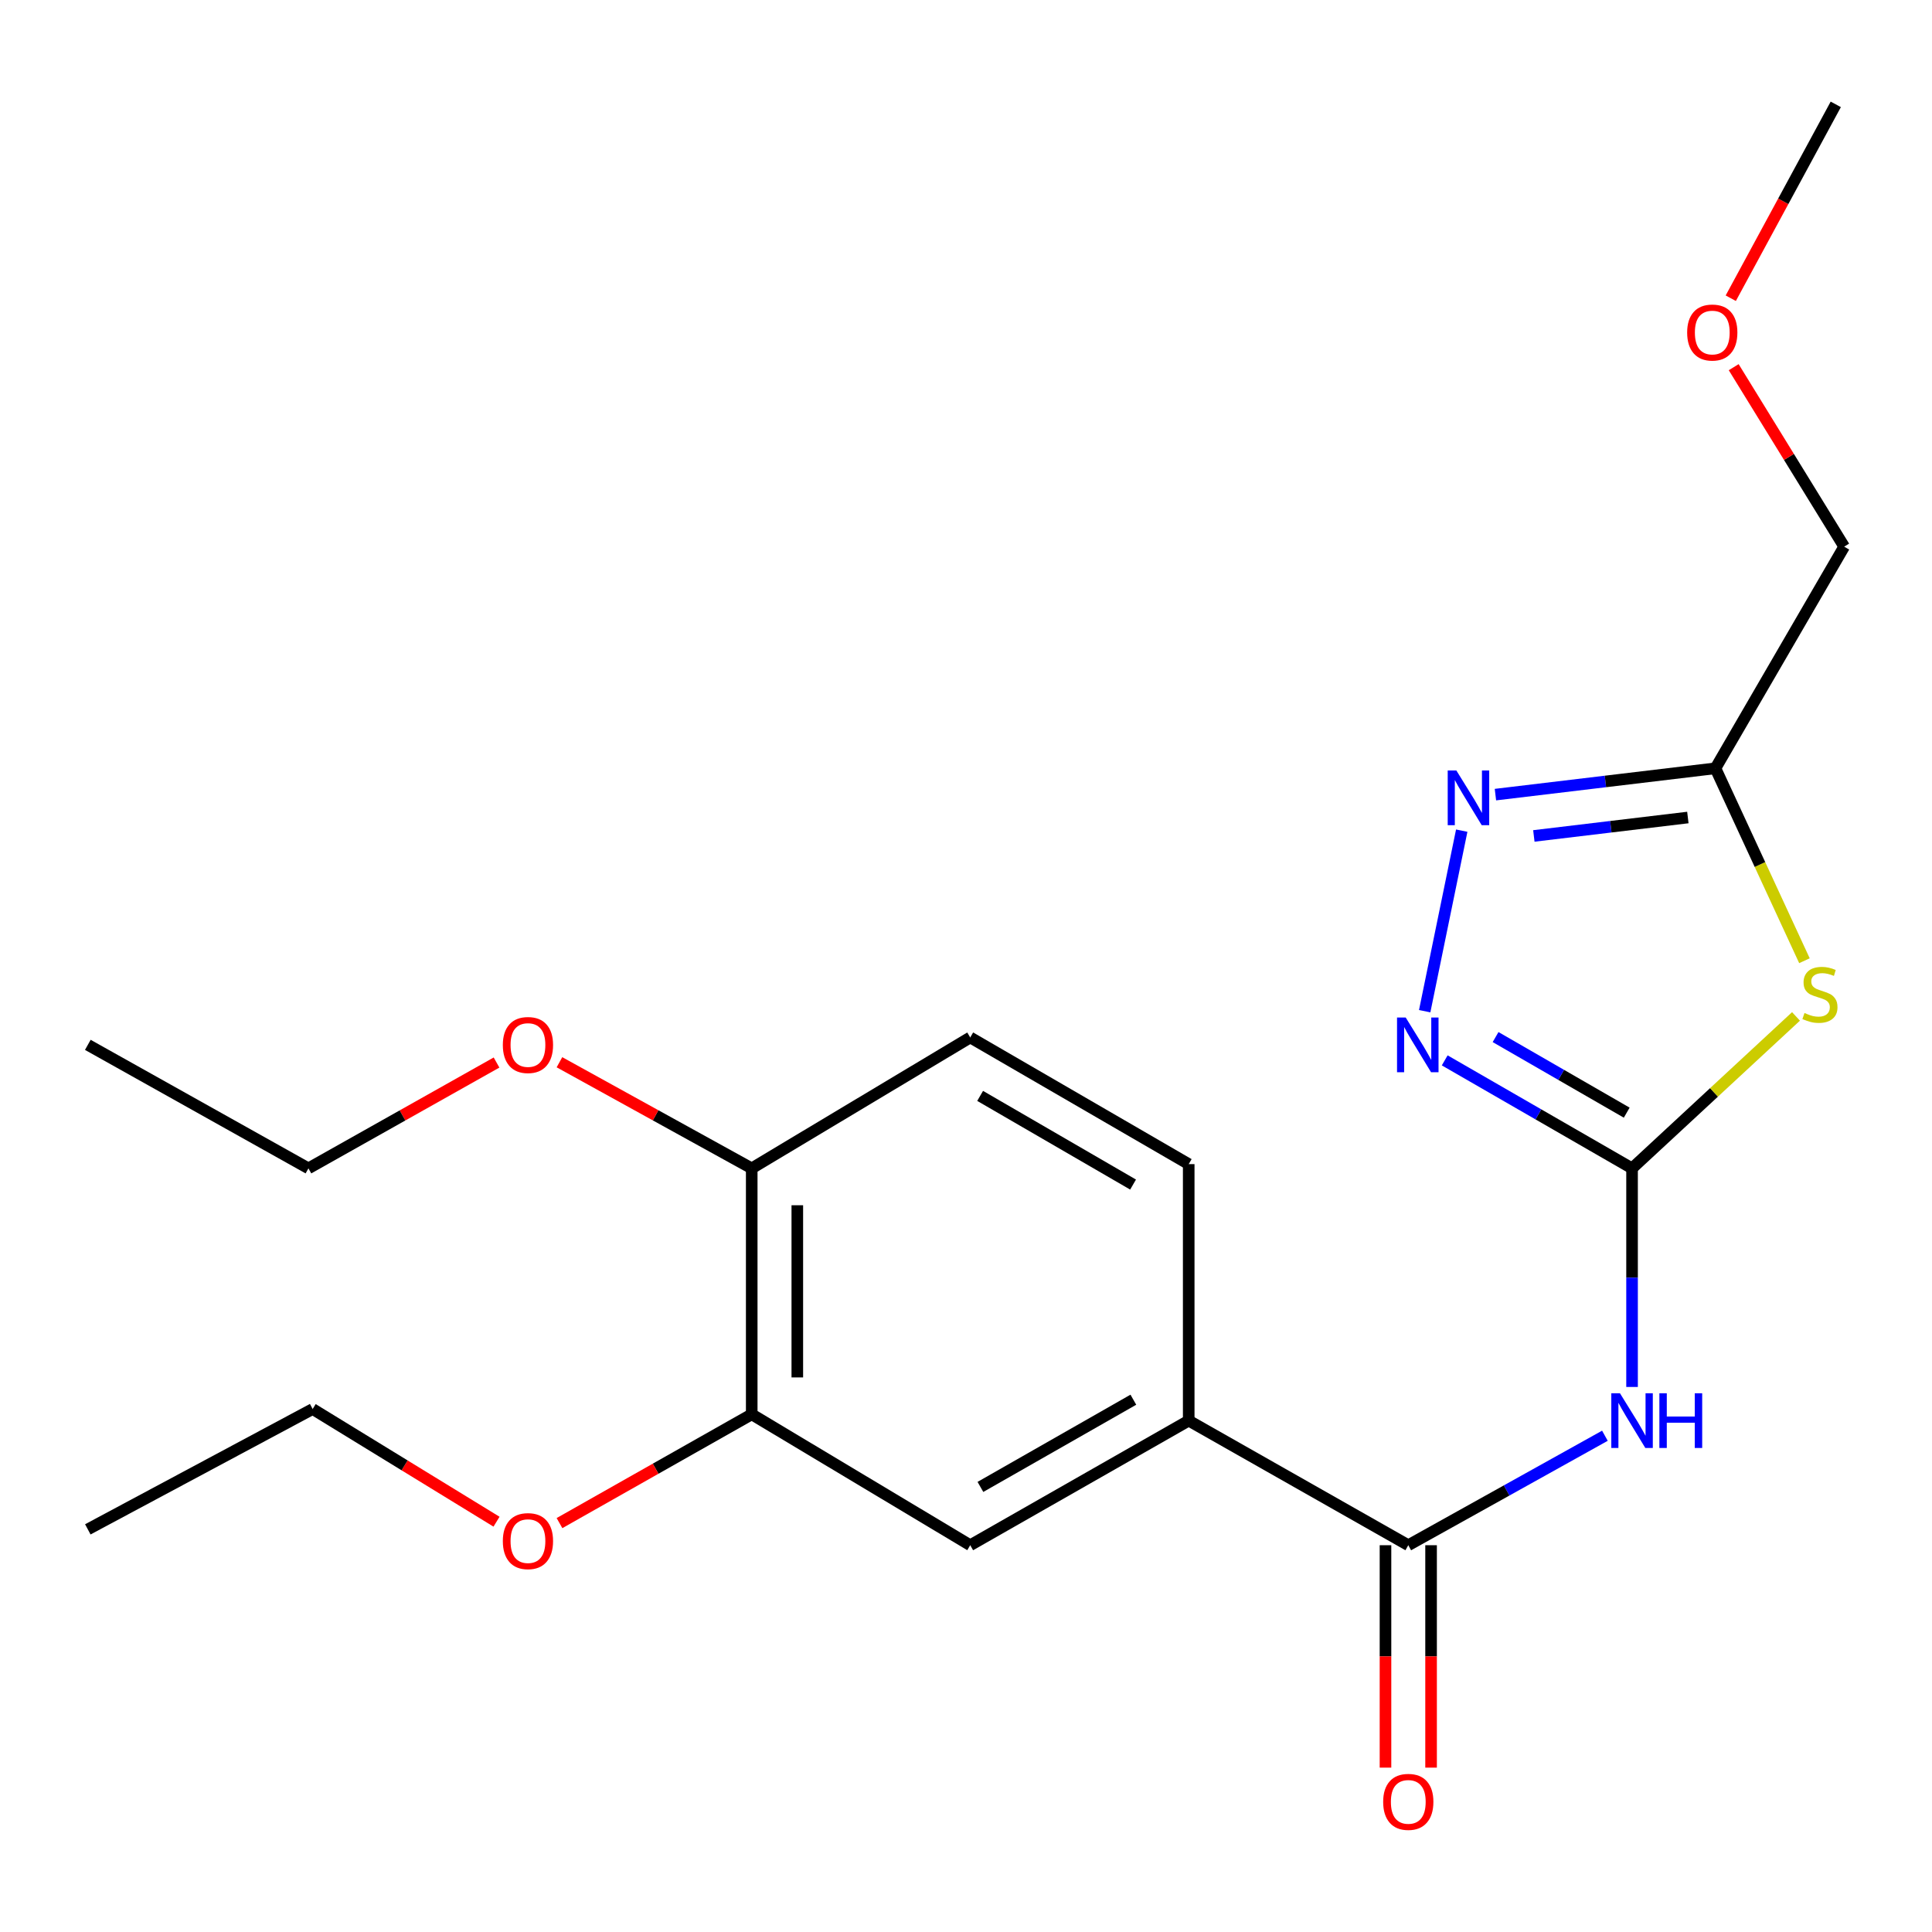 <?xml version='1.0' encoding='iso-8859-1'?>
<svg version='1.1' baseProfile='full'
              xmlns='http://www.w3.org/2000/svg'
                      xmlns:rdkit='http://www.rdkit.org/xml'
                      xmlns:xlink='http://www.w3.org/1999/xlink'
                  xml:space='preserve'
width='1000px' height='1000px' viewBox='0 0 1000 1000'>
<!-- END OF HEADER -->
<rect style='opacity:1.0;fill:#FFFFFF;stroke:none' width='1000' height='1000' x='0' y='0'> </rect>
<path class='bond-0' d='M 844.75,604.738 L 887.177,565.416' style='fill:none;fill-rule:evenodd;stroke:#000000;stroke-width:6px;stroke-linecap:butt;stroke-linejoin:miter;stroke-opacity:1' />
<path class='bond-0' d='M 887.177,565.416 L 929.604,526.095' style='fill:none;fill-rule:evenodd;stroke:#CCCC00;stroke-width:6px;stroke-linecap:butt;stroke-linejoin:miter;stroke-opacity:1' />
<path class='bond-1' d='M 844.75,604.738 L 844.75,661.313' style='fill:none;fill-rule:evenodd;stroke:#000000;stroke-width:6px;stroke-linecap:butt;stroke-linejoin:miter;stroke-opacity:1' />
<path class='bond-1' d='M 844.75,661.313 L 844.75,717.888' style='fill:none;fill-rule:evenodd;stroke:#0000FF;stroke-width:6px;stroke-linecap:butt;stroke-linejoin:miter;stroke-opacity:1' />
<path class='bond-2' d='M 844.75,604.738 L 796.266,576.793' style='fill:none;fill-rule:evenodd;stroke:#000000;stroke-width:6px;stroke-linecap:butt;stroke-linejoin:miter;stroke-opacity:1' />
<path class='bond-2' d='M 796.266,576.793 L 747.781,548.849' style='fill:none;fill-rule:evenodd;stroke:#0000FF;stroke-width:6px;stroke-linecap:butt;stroke-linejoin:miter;stroke-opacity:1' />
<path class='bond-2' d='M 841.989,575.91 L 808.049,556.348' style='fill:none;fill-rule:evenodd;stroke:#000000;stroke-width:6px;stroke-linecap:butt;stroke-linejoin:miter;stroke-opacity:1' />
<path class='bond-2' d='M 808.049,556.348 L 774.11,536.787' style='fill:none;fill-rule:evenodd;stroke:#0000FF;stroke-width:6px;stroke-linecap:butt;stroke-linejoin:miter;stroke-opacity:1' />
<path class='bond-4' d='M 933.978,497.266 L 910.943,447.467' style='fill:none;fill-rule:evenodd;stroke:#CCCC00;stroke-width:6px;stroke-linecap:butt;stroke-linejoin:miter;stroke-opacity:1' />
<path class='bond-4' d='M 910.943,447.467 L 887.908,397.668' style='fill:none;fill-rule:evenodd;stroke:#000000;stroke-width:6px;stroke-linecap:butt;stroke-linejoin:miter;stroke-opacity:1' />
<path class='bond-5' d='M 830.696,743.137 L 779.81,771.468' style='fill:none;fill-rule:evenodd;stroke:#0000FF;stroke-width:6px;stroke-linecap:butt;stroke-linejoin:miter;stroke-opacity:1' />
<path class='bond-5' d='M 779.81,771.468 L 728.925,799.8' style='fill:none;fill-rule:evenodd;stroke:#000000;stroke-width:6px;stroke-linecap:butt;stroke-linejoin:miter;stroke-opacity:1' />
<path class='bond-3' d='M 737.416,523.391 L 756.59,429.945' style='fill:none;fill-rule:evenodd;stroke:#0000FF;stroke-width:6px;stroke-linecap:butt;stroke-linejoin:miter;stroke-opacity:1' />
<path class='bond-22' d='M 774.032,411.296 L 830.97,404.482' style='fill:none;fill-rule:evenodd;stroke:#0000FF;stroke-width:6px;stroke-linecap:butt;stroke-linejoin:miter;stroke-opacity:1' />
<path class='bond-22' d='M 830.97,404.482 L 887.908,397.668' style='fill:none;fill-rule:evenodd;stroke:#000000;stroke-width:6px;stroke-linecap:butt;stroke-linejoin:miter;stroke-opacity:1' />
<path class='bond-22' d='M 793.918,432.682 L 833.774,427.912' style='fill:none;fill-rule:evenodd;stroke:#0000FF;stroke-width:6px;stroke-linecap:butt;stroke-linejoin:miter;stroke-opacity:1' />
<path class='bond-22' d='M 833.774,427.912 L 873.631,423.142' style='fill:none;fill-rule:evenodd;stroke:#000000;stroke-width:6px;stroke-linecap:butt;stroke-linejoin:miter;stroke-opacity:1' />
<path class='bond-14' d='M 887.908,397.668 L 954.545,282.943' style='fill:none;fill-rule:evenodd;stroke:#000000;stroke-width:6px;stroke-linecap:butt;stroke-linejoin:miter;stroke-opacity:1' />
<path class='bond-6' d='M 728.925,799.8 L 615.275,735.312' style='fill:none;fill-rule:evenodd;stroke:#000000;stroke-width:6px;stroke-linecap:butt;stroke-linejoin:miter;stroke-opacity:1' />
<path class='bond-9' d='M 717.126,799.8 L 717.126,857.362' style='fill:none;fill-rule:evenodd;stroke:#000000;stroke-width:6px;stroke-linecap:butt;stroke-linejoin:miter;stroke-opacity:1' />
<path class='bond-9' d='M 717.126,857.362 L 717.126,914.924' style='fill:none;fill-rule:evenodd;stroke:#FF0000;stroke-width:6px;stroke-linecap:butt;stroke-linejoin:miter;stroke-opacity:1' />
<path class='bond-9' d='M 740.723,799.8 L 740.723,857.362' style='fill:none;fill-rule:evenodd;stroke:#000000;stroke-width:6px;stroke-linecap:butt;stroke-linejoin:miter;stroke-opacity:1' />
<path class='bond-9' d='M 740.723,857.362 L 740.723,914.924' style='fill:none;fill-rule:evenodd;stroke:#FF0000;stroke-width:6px;stroke-linecap:butt;stroke-linejoin:miter;stroke-opacity:1' />
<path class='bond-7' d='M 615.275,735.312 L 502.189,799.8' style='fill:none;fill-rule:evenodd;stroke:#000000;stroke-width:6px;stroke-linecap:butt;stroke-linejoin:miter;stroke-opacity:1' />
<path class='bond-7' d='M 586.623,724.486 L 507.463,769.628' style='fill:none;fill-rule:evenodd;stroke:#000000;stroke-width:6px;stroke-linecap:butt;stroke-linejoin:miter;stroke-opacity:1' />
<path class='bond-11' d='M 615.275,735.312 L 615.275,602.549' style='fill:none;fill-rule:evenodd;stroke:#000000;stroke-width:6px;stroke-linecap:butt;stroke-linejoin:miter;stroke-opacity:1' />
<path class='bond-8' d='M 502.189,799.8 L 389.09,732.048' style='fill:none;fill-rule:evenodd;stroke:#000000;stroke-width:6px;stroke-linecap:butt;stroke-linejoin:miter;stroke-opacity:1' />
<path class='bond-13' d='M 389.09,732.048 L 339.341,760.203' style='fill:none;fill-rule:evenodd;stroke:#000000;stroke-width:6px;stroke-linecap:butt;stroke-linejoin:miter;stroke-opacity:1' />
<path class='bond-13' d='M 339.341,760.203 L 289.592,788.357' style='fill:none;fill-rule:evenodd;stroke:#FF0000;stroke-width:6px;stroke-linecap:butt;stroke-linejoin:miter;stroke-opacity:1' />
<path class='bond-23' d='M 389.09,732.048 L 389.09,604.738' style='fill:none;fill-rule:evenodd;stroke:#000000;stroke-width:6px;stroke-linecap:butt;stroke-linejoin:miter;stroke-opacity:1' />
<path class='bond-23' d='M 412.688,712.951 L 412.688,623.834' style='fill:none;fill-rule:evenodd;stroke:#000000;stroke-width:6px;stroke-linecap:butt;stroke-linejoin:miter;stroke-opacity:1' />
<path class='bond-10' d='M 389.09,604.738 L 502.189,536.986' style='fill:none;fill-rule:evenodd;stroke:#000000;stroke-width:6px;stroke-linecap:butt;stroke-linejoin:miter;stroke-opacity:1' />
<path class='bond-15' d='M 389.09,604.738 L 339.331,577.276' style='fill:none;fill-rule:evenodd;stroke:#000000;stroke-width:6px;stroke-linecap:butt;stroke-linejoin:miter;stroke-opacity:1' />
<path class='bond-15' d='M 339.331,577.276 L 289.572,549.814' style='fill:none;fill-rule:evenodd;stroke:#FF0000;stroke-width:6px;stroke-linecap:butt;stroke-linejoin:miter;stroke-opacity:1' />
<path class='bond-12' d='M 615.275,602.549 L 502.189,536.986' style='fill:none;fill-rule:evenodd;stroke:#000000;stroke-width:6px;stroke-linecap:butt;stroke-linejoin:miter;stroke-opacity:1' />
<path class='bond-12' d='M 586.476,613.129 L 507.316,567.235' style='fill:none;fill-rule:evenodd;stroke:#000000;stroke-width:6px;stroke-linecap:butt;stroke-linejoin:miter;stroke-opacity:1' />
<path class='bond-17' d='M 256.997,787.628 L 209.414,758.468' style='fill:none;fill-rule:evenodd;stroke:#FF0000;stroke-width:6px;stroke-linecap:butt;stroke-linejoin:miter;stroke-opacity:1' />
<path class='bond-17' d='M 209.414,758.468 L 161.831,729.308' style='fill:none;fill-rule:evenodd;stroke:#000000;stroke-width:6px;stroke-linecap:butt;stroke-linejoin:miter;stroke-opacity:1' />
<path class='bond-16' d='M 954.545,282.943 L 925.953,236.496' style='fill:none;fill-rule:evenodd;stroke:#000000;stroke-width:6px;stroke-linecap:butt;stroke-linejoin:miter;stroke-opacity:1' />
<path class='bond-16' d='M 925.953,236.496 L 897.36,190.05' style='fill:none;fill-rule:evenodd;stroke:#FF0000;stroke-width:6px;stroke-linecap:butt;stroke-linejoin:miter;stroke-opacity:1' />
<path class='bond-18' d='M 257.006,549.962 L 208.324,577.35' style='fill:none;fill-rule:evenodd;stroke:#FF0000;stroke-width:6px;stroke-linecap:butt;stroke-linejoin:miter;stroke-opacity:1' />
<path class='bond-18' d='M 208.324,577.35 L 159.642,604.738' style='fill:none;fill-rule:evenodd;stroke:#000000;stroke-width:6px;stroke-linecap:butt;stroke-linejoin:miter;stroke-opacity:1' />
<path class='bond-19' d='M 895.843,154.358 L 923.018,104.188' style='fill:none;fill-rule:evenodd;stroke:#FF0000;stroke-width:6px;stroke-linecap:butt;stroke-linejoin:miter;stroke-opacity:1' />
<path class='bond-19' d='M 923.018,104.188 L 950.193,54.019' style='fill:none;fill-rule:evenodd;stroke:#000000;stroke-width:6px;stroke-linecap:butt;stroke-linejoin:miter;stroke-opacity:1' />
<path class='bond-21' d='M 161.831,729.308 L 45.455,791.593' style='fill:none;fill-rule:evenodd;stroke:#000000;stroke-width:6px;stroke-linecap:butt;stroke-linejoin:miter;stroke-opacity:1' />
<path class='bond-20' d='M 159.642,604.738 L 45.455,540.814' style='fill:none;fill-rule:evenodd;stroke:#000000;stroke-width:6px;stroke-linecap:butt;stroke-linejoin:miter;stroke-opacity:1' />
<path  class='atom-1' d='M 933.999 524.328
Q 934.319 524.448, 935.639 525.008
Q 936.959 525.568, 938.399 525.928
Q 939.879 526.248, 941.319 526.248
Q 943.999 526.248, 945.559 524.968
Q 947.119 523.648, 947.119 521.368
Q 947.119 519.808, 946.319 518.848
Q 945.559 517.888, 944.359 517.368
Q 943.159 516.848, 941.159 516.248
Q 938.639 515.488, 937.119 514.768
Q 935.639 514.048, 934.559 512.528
Q 933.519 511.008, 933.519 508.448
Q 933.519 504.888, 935.919 502.688
Q 938.359 500.488, 943.159 500.488
Q 946.439 500.488, 950.159 502.048
L 949.239 505.128
Q 945.839 503.728, 943.279 503.728
Q 940.519 503.728, 938.999 504.888
Q 937.479 506.008, 937.519 507.968
Q 937.519 509.488, 938.279 510.408
Q 939.079 511.328, 940.199 511.848
Q 941.359 512.368, 943.279 512.968
Q 945.839 513.768, 947.359 514.568
Q 948.879 515.368, 949.959 517.008
Q 951.079 518.608, 951.079 521.368
Q 951.079 525.288, 948.439 527.408
Q 945.839 529.488, 941.479 529.488
Q 938.959 529.488, 937.039 528.928
Q 935.159 528.408, 932.919 527.488
L 933.999 524.328
' fill='#CCCC00'/>
<path  class='atom-2' d='M 838.49 721.152
L 847.77 736.152
Q 848.69 737.632, 850.17 740.312
Q 851.65 742.992, 851.73 743.152
L 851.73 721.152
L 855.49 721.152
L 855.49 749.472
L 851.61 749.472
L 841.65 733.072
Q 840.49 731.152, 839.25 728.952
Q 838.05 726.752, 837.69 726.072
L 837.69 749.472
L 834.01 749.472
L 834.01 721.152
L 838.49 721.152
' fill='#0000FF'/>
<path  class='atom-2' d='M 858.89 721.152
L 862.73 721.152
L 862.73 733.192
L 877.21 733.192
L 877.21 721.152
L 881.05 721.152
L 881.05 749.472
L 877.21 749.472
L 877.21 736.392
L 862.73 736.392
L 862.73 749.472
L 858.89 749.472
L 858.89 721.152
' fill='#0000FF'/>
<path  class='atom-3' d='M 727.581 526.654
L 736.861 541.654
Q 737.781 543.134, 739.261 545.814
Q 740.741 548.494, 740.821 548.654
L 740.821 526.654
L 744.581 526.654
L 744.581 554.974
L 740.701 554.974
L 730.741 538.574
Q 729.581 536.654, 728.341 534.454
Q 727.141 532.254, 726.781 531.574
L 726.781 554.974
L 723.101 554.974
L 723.101 526.654
L 727.581 526.654
' fill='#0000FF'/>
<path  class='atom-4' d='M 753.814 398.807
L 763.094 413.807
Q 764.014 415.287, 765.494 417.967
Q 766.974 420.647, 767.054 420.807
L 767.054 398.807
L 770.814 398.807
L 770.814 427.127
L 766.934 427.127
L 756.974 410.727
Q 755.814 408.807, 754.574 406.607
Q 753.374 404.407, 753.014 403.727
L 753.014 427.127
L 749.334 427.127
L 749.334 398.807
L 753.814 398.807
' fill='#0000FF'/>
<path  class='atom-10' d='M 715.925 932.643
Q 715.925 925.843, 719.285 922.043
Q 722.645 918.243, 728.925 918.243
Q 735.205 918.243, 738.565 922.043
Q 741.925 925.843, 741.925 932.643
Q 741.925 939.523, 738.525 943.443
Q 735.125 947.323, 728.925 947.323
Q 722.685 947.323, 719.285 943.443
Q 715.925 939.563, 715.925 932.643
M 728.925 944.123
Q 733.245 944.123, 735.565 941.243
Q 737.925 938.323, 737.925 932.643
Q 737.925 927.083, 735.565 924.283
Q 733.245 921.443, 728.925 921.443
Q 724.605 921.443, 722.245 924.243
Q 719.925 927.043, 719.925 932.643
Q 719.925 938.363, 722.245 941.243
Q 724.605 944.123, 728.925 944.123
' fill='#FF0000'/>
<path  class='atom-14' d='M 260.265 797.677
Q 260.265 790.877, 263.625 787.077
Q 266.985 783.277, 273.265 783.277
Q 279.545 783.277, 282.905 787.077
Q 286.265 790.877, 286.265 797.677
Q 286.265 804.557, 282.865 808.477
Q 279.465 812.357, 273.265 812.357
Q 267.025 812.357, 263.625 808.477
Q 260.265 804.597, 260.265 797.677
M 273.265 809.157
Q 277.585 809.157, 279.905 806.277
Q 282.265 803.357, 282.265 797.677
Q 282.265 792.117, 279.905 789.317
Q 277.585 786.477, 273.265 786.477
Q 268.945 786.477, 266.585 789.277
Q 264.265 792.077, 264.265 797.677
Q 264.265 803.397, 266.585 806.277
Q 268.945 809.157, 273.265 809.157
' fill='#FF0000'/>
<path  class='atom-16' d='M 260.265 540.894
Q 260.265 534.094, 263.625 530.294
Q 266.985 526.494, 273.265 526.494
Q 279.545 526.494, 282.905 530.294
Q 286.265 534.094, 286.265 540.894
Q 286.265 547.774, 282.865 551.694
Q 279.465 555.574, 273.265 555.574
Q 267.025 555.574, 263.625 551.694
Q 260.265 547.814, 260.265 540.894
M 273.265 552.374
Q 277.585 552.374, 279.905 549.494
Q 282.265 546.574, 282.265 540.894
Q 282.265 535.334, 279.905 532.534
Q 277.585 529.694, 273.265 529.694
Q 268.945 529.694, 266.585 532.494
Q 264.265 535.294, 264.265 540.894
Q 264.265 546.614, 266.585 549.494
Q 268.945 552.374, 273.265 552.374
' fill='#FF0000'/>
<path  class='atom-17' d='M 873.269 172.114
Q 873.269 165.314, 876.629 161.514
Q 879.989 157.714, 886.269 157.714
Q 892.549 157.714, 895.909 161.514
Q 899.269 165.314, 899.269 172.114
Q 899.269 178.994, 895.869 182.914
Q 892.469 186.794, 886.269 186.794
Q 880.029 186.794, 876.629 182.914
Q 873.269 179.034, 873.269 172.114
M 886.269 183.594
Q 890.589 183.594, 892.909 180.714
Q 895.269 177.794, 895.269 172.114
Q 895.269 166.554, 892.909 163.754
Q 890.589 160.914, 886.269 160.914
Q 881.949 160.914, 879.589 163.714
Q 877.269 166.514, 877.269 172.114
Q 877.269 177.834, 879.589 180.714
Q 881.949 183.594, 886.269 183.594
' fill='#FF0000'/>
</svg>
